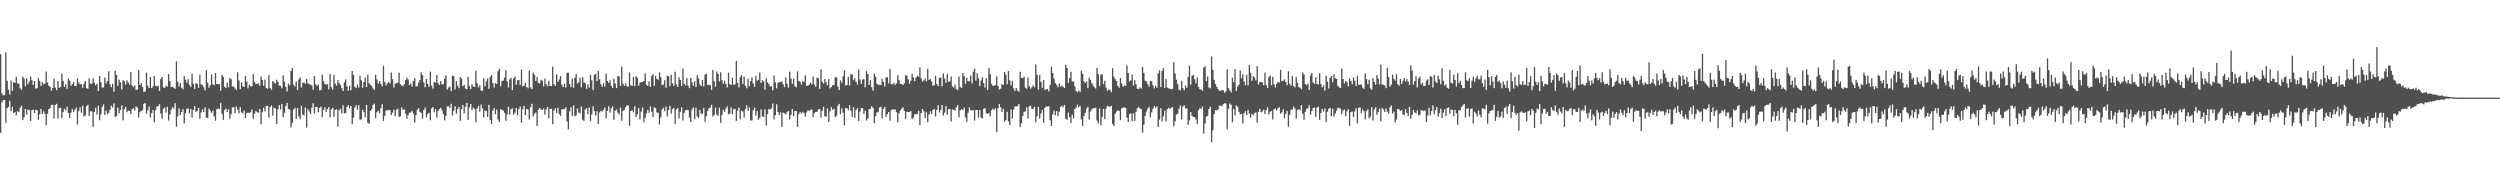 <svg xmlns="http://www.w3.org/2000/svg" width="1920" height="150"><path fill="#4f4f4f" d="M0 41.602h1v60.435H0zM1 71.768h1v6.757H1zM2 73.254h1v3.639H2zM3 72.993h1v3.772H3zM4 40.192h1v54.177H4zM5 62.057h1v20.922H5zM6 68.804h1v13.33H6zM7 72.668h1v4.763H7zM8 61.97h1v23.445H8zM9 69.681h1v12.344H9zM10 63.094h1v23.692H10zM11 63.716h1v22.341H11zM12 59.04h1v29.508H12zM13 64.027h1v21.401H13zM14 64.27h1v21.875H14zM15 67.795h1v14.969H15zM16 68.889h1v12.415H16zM17 58.839h1v33.41H17zM18 60.406h1v29.593H18zM19 66.202h1v17.514H19zM20 60.148h1v27.864H20zM21 64.723h1v19.528H21zM22 62.73h1v21.801H22zM23 58.797h1v34.065H23zM24 61.615h1v23.104H24zM25 65.247h1v18.933H25zM26 62.206h1v24.621H26zM27 68.099h1v16.159H27zM28 67.673h1v17.043H28zM29 59.995h1v31.989H29zM30 62.173h1v25.521H30zM31 66.007h1v17.729H31zM32 63.098h1v24.491H32zM33 64.774h1v20.755H33zM34 64.265h1v23.101H34zM35 54.975h1v41.16H35zM36 63.366h1v23.978H36zM37 65.824h1v18.013H37zM38 66.671h1v16.537H38zM39 69.713h1v11.019H39zM40 67.545h1v12.861H40zM41 60.461h1v30.643H41zM42 67.284h1v13.33H42zM43 69.253h1v10.469H43zM44 62.219h1v28.862H44zM45 67.484h1v15.541H45zM46 66.689h1v16.095H46zM47 56.614h1v34.157H47zM48 62.116h1v24.028H48zM49 66.657h1v16.862H49zM50 64.735h1v20.014H50zM51 68.275h1v13.717H51zM52 60.333h1v26.452H52zM53 61.796h1v28.794H53zM54 65.891h1v20.673H54zM55 64.552h1v19.235H55zM56 63.082h1v23.044H56zM57 66.048h1v18.279H57zM58 65.943h1v16.734H58zM59 60.189h1v35.402H59zM60 63.371h1v22.083H60zM61 64.874h1v17.576H61zM62 64.51h1v22.049H62zM63 67.435h1v13.777H63zM64 64.417h1v25.01H64zM65 62.169h1v26.532H65zM66 67.731h1v13.788H66zM67 68.102h1v12.383H67zM68 60.093h1v28.901H68zM69 64.22h1v21.259H69zM70 64.346h1v21.163H70zM71 60.107h1v37.29H71zM72 63.661h1v22.293H72zM73 65.511h1v17.308H73zM74 64.318h1v23.708H74zM75 69.96h1v11.234H75zM76 58.411h1v33.964H76zM77 63.139h1v24.756H77zM78 67.165h1v14.88H78zM79 67.188h1v13.094H79zM80 59.532h1v28.702H80zM81 64.039h1v20.826H81zM82 62.283h1v25.475H82zM83 54.716h1v31.968H83zM84 64.81h1v19.448H84zM85 66.9h1v14.266H85zM86 64.428h1v18.098H86zM87 70.393h1v9.041H87zM88 54.343h1v35.404H88zM89 57.564h1v31.627H89zM90 65.902h1v16.686H90zM91 61.134h1v25.917H91zM92 63.251h1v21.195H92zM93 68.621h1v12.309H93zM94 61.61h1v30.808H94zM95 62.414h1v21.327H95zM96 65.057h1v17.1H96zM97 61.622h1v24.53H97zM98 63.238h1v21.744H98zM99 64.952h1v20.272H99zM100 55.387h1v32.238H100zM101 65.618h1v18.183H101zM102 67.023h1v16.12H102zM103 65.705h1v19.153H103zM104 69.159h1v12.728H104zM105 68.77h1v13.793H105zM106 53.844h1v36.443H106zM107 65.318h1v20.632H107zM108 63.892h1v21.309H108zM109 66.806h1v17.78H109zM110 70.649h1v9.146H110zM111 70.296h1v8.721H111zM112 55.813h1v31.529H112zM113 65.721h1v19.032H113zM114 67.637h1v14.026H114zM115 59.191h1v30.95H115zM116 67.635h1v19.172H116zM117 66.362h1v18.093H117zM118 58.312h1v35.688H118zM119 65.712h1v18.915H119zM120 66.481h1v15.354H120zM121 65.865h1v15.644H121zM122 69.871h1v10.204H122zM123 60.562h1v26.69H123zM124 59.088h1v32.03H124zM125 67.149h1v16.354H125zM126 67.472h1v15.161H126zM127 65.852h1v20.641H127zM128 66.529h1v15.443H128zM129 56.836h1v35.779H129zM130 62.295h1v25.601H130zM131 66.943h1v17.297H131zM132 66.557h1v15.825H132zM133 67.367h1v16.059H133zM134 68.154h1v11.092H134zM135 47.193h1v50.178H135zM136 62.638h1v26.674H136zM137 66.339h1v16.892H137zM138 63.684h1v24.644H138zM139 67.344h1v18.695H139zM140 68.543h1v15.244H140zM141 58.418h1v36.324H141zM142 61.224h1v25.761H142zM143 63.414h1v20.078H143zM144 60.855h1v22.495H144zM145 65.151h1v21.982H145zM146 66.714h1v17.015H146zM147 56.552h1v33.934H147zM148 64.355h1v20.085H148zM149 68.262h1v13.246H149zM150 63.799h1v22.298H150zM151 64.348h1v20.721H151zM152 67.472h1v15.365H152zM153 57.355h1v33.854H153zM154 64.774h1v21.63H154zM155 65.321h1v18.698H155zM156 67.099h1v18.901H156zM157 69.468h1v12.966H157zM158 53.801h1v36.562H158zM159 63.425h1v27.134H159zM160 67.31h1v16.155H160zM161 65.373h1v19.59H161zM162 57.154h1v29.471H162zM163 64.648h1v20.33H163zM164 65.529h1v23.829H164zM165 56.019h1v36.663H165zM166 64.572h1v19.322H166zM167 64.602h1v18.718H167zM168 64.641h1v19.107H168zM169 69.628h1v9.593H169zM170 57.484h1v30.007H170zM171 59.029h1v32.957H171zM172 66.724h1v17.75H172zM173 67.683h1v15.61H173zM174 63.483h1v22.593H174zM175 67.069h1v16.878H175zM176 59.933h1v31.257H176zM177 60.889h1v26.802H177zM178 66.529h1v16.015H178zM179 66.289h1v16.006H179zM180 67.923h1v19.055H180zM181 69.154h1v12.687H181zM182 55.545h1v28.581H182zM183 61.775h1v25.177H183zM184 68.445h1v13.818H184zM185 63.24h1v23.104H185zM186 66.17h1v21.005H186zM187 66.813h1v18.066H187zM188 58.379h1v32.241H188zM189 62.7h1v24.228H189zM190 67.836h1v18.608H190zM191 65.092h1v21.737H191zM192 66.323h1v19.828H192zM193 66.197h1v17.878H193zM194 56.923h1v34.195H194zM195 62.979h1v24.392H195zM196 64.568h1v20.581H196zM197 64.451h1v21.682H197zM198 64.007h1v22.575H198zM199 65.774h1v17.915H199zM200 58.66h1v36.796H200zM201 61.459h1v24.779H201zM202 65.929h1v16.86H202zM203 61.107h1v24.502H203zM204 67.554h1v13.758H204zM205 68.202h1v13.085H205zM206 57.706h1v32.559H206zM207 67.481h1v14.784H207zM208 68.871h1v12.163H208zM209 62.121h1v26.706H209zM210 63.295h1v19.604H210zM211 64.178h1v19.142H211zM212 61.224h1v33.996H212zM213 63.048h1v21.064H213zM214 65.749h1v14.978H214zM215 65.936h1v18.121H215zM216 67.815h1v12.044H216zM217 57.893h1v32.168H217zM218 62.675h1v23.976H218zM219 66.657h1v14.804H219zM220 70.235h1v8.791H220zM221 64.332h1v19.306H221zM222 65.641h1v18.489H222zM223 54.549h1v43.355H223zM224 52.318h1v41.968H224zM225 65.11h1v19.02H225zM226 66.456h1v16.34H226zM227 62.537h1v28.968H227zM228 69.061h1v13.953H228zM229 61.05h1v28.222H229zM230 59.331h1v32.204H230zM231 67.191h1v14.056H231zM232 63.659h1v24.363H232zM233 63.393h1v25.315H233zM234 64.339h1v18.224H234zM235 60.564h1v37.386H235zM236 63.913h1v19.911H236zM237 64.783h1v20.826H237zM238 64.989h1v22.543H238zM239 65.515h1v17.13H239zM240 68.845h1v10.474H240zM241 58.358h1v28.766H241zM242 64.664h1v17.555H242zM243 65.998h1v16.141H243zM244 64.783h1v21.563H244zM245 69.308h1v13.589H245zM246 69.047h1v12.813H246zM247 57.301h1v32.646H247zM248 62.13h1v22.291H248zM249 64.318h1v18.041H249zM250 65.071h1v20.998H250zM251 64.579h1v19.238H251zM252 68.614h1v13.685H252zM253 56.772h1v33.3H253zM254 66.939h1v17.1H254zM255 68.818h1v14.035H255zM256 57.539h1v32.158H256zM257 64.199h1v20.13H257zM258 65.863h1v17.954H258zM259 61.416h1v35.697H259zM260 63.97h1v20.813H260zM261 65.167h1v18.446H261zM262 67.802h1v19.419H262zM263 69.873h1v11.053H263zM264 63.174h1v23.916H264zM265 60.995h1v25.857H265zM266 66.364h1v15.83H266zM267 69.706h1v10.966H267zM268 66.044h1v17.226H268zM269 69.253h1v12.149H269zM270 54.529h1v40.842H270zM271 57.719h1v32.657H271zM272 66.637h1v15.933H272zM273 67.664h1v13.204H273zM274 64.874h1v19.364H274zM275 67.186h1v13.603H275zM276 58.253h1v33.726H276zM277 61.693h1v29.993H277zM278 67.319h1v16.983H278zM279 62.997h1v23.17H279zM280 59.793h1v30.256H280zM281 66.888h1v13.777H281zM282 57.278h1v37.05H282zM283 64.014h1v31.094H283zM284 65.119h1v20.046H284zM285 66.126h1v17.842H285zM286 67.879h1v12.687H286zM287 69.026h1v10.568H287zM288 57.362h1v33.413H288zM289 61.04h1v25.193H289zM290 64.27h1v20.73H290zM291 62.373h1v24.459H291zM292 64.419h1v18.711H292zM293 66.282h1v13.859H293zM294 50.478h1v42.403H294zM295 62.906h1v26.102H295zM296 65.595h1v19.357H296zM297 64.055h1v20.65H297zM298 62.947h1v21.495H298zM299 64.105h1v20.517H299zM300 55.671h1v32.701H300zM301 60.821h1v25.647H301zM302 67.241h1v16.999H302zM303 64.325h1v25.061H303zM304 63.741h1v20.597H304zM305 63.663h1v19.817H305zM306 55.815h1v34.008H306zM307 64.645h1v24.539H307zM308 65.71h1v16.844H308zM309 66.264h1v18.162H309zM310 64.648h1v19.325H310zM311 61.599h1v25.704H311zM312 59.74h1v31.378H312zM313 60.958h1v27.496H313zM314 65.355h1v21.227H314zM315 64.178h1v22.085H315zM316 66.428h1v18.643H316zM317 62.139h1v24.978H317zM318 59.981h1v34.145H318zM319 66.298h1v22.179H319zM320 66.206h1v18.123H320zM321 63.359h1v19.627H321zM322 61.523h1v24.392H322zM323 55.449h1v31.213H323zM324 57.717h1v33.381H324zM325 63.279h1v21.261H325zM326 66.998h1v15.523H326zM327 60.667h1v29.499H327zM328 64.414h1v23.195H328zM329 66.705h1v19.881H329zM330 55.007h1v37.395H330zM331 65.788h1v17.494H331zM332 67.987h1v14.266H332zM333 62.817h1v23.445H333zM334 63.54h1v20.284H334zM335 57.648h1v32.55H335zM336 63.908h1v21.305H336zM337 65.266h1v18.524H337zM338 62.322h1v20.46H338zM339 64.73h1v19.931H339zM340 64.652h1v23.049H340zM341 60.301h1v32.131H341zM342 58.031h1v30.886H342zM343 68.777h1v13.058H343zM344 67.179h1v14.507H344zM345 66.44h1v16.5H345zM346 70.015h1v9.696H346zM347 58.092h1v30.684H347zM348 58.502h1v26.45H348zM349 68.724h1v12.893H349zM350 62.238h1v25.104H350zM351 65.788h1v18.038H351zM352 67.738h1v14.314H352zM353 59.09h1v33.715H353zM354 60.409h1v23.484H354zM355 66.202h1v14.452H355zM356 65.053h1v21.987H356zM357 68.005h1v13.909H357zM358 68.566h1v10.458H358zM359 59.088h1v33.001H359zM360 65.952h1v16.654H360zM361 68.436h1v11.369H361zM362 64.698h1v19.78H362zM363 66.403h1v16.287H363zM364 66.735h1v16.915H364zM365 54.234h1v39.755H365zM366 63.872h1v19.4H366zM367 67.058h1v14.317H367zM368 65.353h1v20.394H368zM369 69.479h1v10.829H369zM370 69.809h1v13.346H370zM371 60.04h1v30.096H371zM372 66.209h1v18.638H372zM373 62.368h1v22.909H373zM374 60.356h1v29.442H374zM375 68.214h1v12.316H375zM376 59.093h1v33.033H376zM377 57.674h1v37.56H377zM378 63.817h1v21.19H378zM379 67.207h1v15.786H379zM380 63.876h1v23.829H380zM381 64.439h1v19.666H381zM382 54.662h1v37.153H382zM383 52.86h1v40.982H383zM384 66.376h1v17.734H384zM385 62.059h1v22.172H385zM386 61.963h1v23.008H386zM387 59.612h1v26.983H387zM388 54.037h1v38.698H388zM389 62.457h1v25.45H389zM390 67.115h1v14.894H390zM391 61.098h1v26.853H391zM392 59.791h1v24.102H392zM393 69.164h1v14.028H393zM394 60.091h1v27.974H394zM395 58.846h1v27.709H395zM396 65.101h1v17.773H396zM397 61.72h1v26.917H397zM398 61.402h1v22.451H398zM399 65.16h1v16.647H399zM400 53.423h1v40.881H400zM401 66.344h1v17.535H401zM402 65.822h1v15.553H402zM403 63.556h1v24.754H403zM404 66.936h1v16.748H404zM405 67.779h1v16.386H405zM406 54.069h1v37.732H406zM407 67.088h1v15.237H407zM408 68.438h1v11.291H408zM409 55.724h1v33.683H409zM410 57.484h1v29.812H410zM411 62.222h1v24.166H411zM412 59.246h1v37.498H412zM413 63.597h1v20.613H413zM414 63.979h1v18.952H414zM415 61.363h1v22.719H415zM416 62.009h1v22.456H416zM417 66.408h1v16.967H417zM418 60.363h1v27.679H418zM419 64.659h1v19.528H419zM420 66.213h1v16.027H420zM421 62.034h1v28.965H421zM422 65.987h1v17.679H422zM423 66.108h1v17.393H423zM424 51.164h1v44.2H424zM425 64.668h1v20.165H425zM426 66.005h1v17.205H426zM427 57.042h1v29.787H427zM428 62.814h1v19.952H428zM429 60.958h1v26.628H429zM430 58.475h1v30.471H430zM431 65.144h1v18.753H431zM432 66.87h1v16.878H432zM433 64.094h1v19.78H433zM434 67.236h1v15.264H434zM435 55.868h1v37.352H435zM436 55.87h1v43.459H436zM437 64.533h1v20.996H437zM438 66.957h1v15.39H438zM439 60.37h1v28.75H439zM440 67.392h1v13.564H440zM441 59.77h1v29.577H441zM442 56.724h1v31.781H442zM443 64.206h1v19.128H443zM444 63.24h1v23.243H444zM445 59.608h1v27.324H445zM446 67.028h1v14.852H446zM447 59.244h1v32.694H447zM448 63.4h1v29.428H448zM449 63.796h1v20.314H449zM450 68.179h1v14.891H450zM451 64.661h1v23.074H451zM452 67.294h1v15.28H452zM453 57.429h1v35.74H453zM454 61.718h1v26.18H454zM455 69.035h1v12.694H455zM456 57.502h1v27.885H456zM457 56.696h1v31.987H457zM458 62.329h1v23.083H458zM459 54.403h1v40.84H459zM460 60.94h1v25.443H460zM461 64.767h1v20.314H461zM462 66.753h1v18.956H462zM463 63.826h1v20.584H463zM464 66.463h1v16.182H464zM465 56.541h1v34.278H465zM466 62.164h1v22.934H466zM467 63.567h1v18.093H467zM468 61.654h1v24.811H468zM469 65.984h1v17.111H469zM470 67.644h1v14.06H470zM471 60.292h1v31.696H471zM472 64.101h1v20.913H472zM473 67.706h1v16.404H473zM474 58.45h1v28.109H474zM475 58.573h1v29.38H475zM476 65.934h1v16.738H476zM477 51.194h1v41.529H477zM478 64.311h1v20.801H478zM479 66.044h1v18.26H479zM480 64.124h1v18.098H480zM481 66.392h1v14.614H481zM482 66.463h1v14.509H482zM483 55.605h1v40.943H483zM484 65.495h1v19.698H484zM485 66.101h1v18.693H485zM486 59.049h1v27.262H486zM487 66.197h1v15.379H487zM488 58.665h1v31.213H488zM489 59.727h1v28.141H489zM490 65.801h1v17.18H490zM491 63.483h1v28.153H491zM492 62.917h1v22.763H492zM493 63.057h1v19.508H493zM494 62.224h1v31.669H494zM495 56.376h1v34.221H495zM496 65.041h1v22.085H496zM497 65.948h1v18.412H497zM498 62.487h1v24.134H498zM499 66.751h1v15.038H499zM500 58.594h1v27.203H500zM501 56.873h1v32.975H501zM502 65.861h1v16.468H502zM503 58.163h1v24.935H503zM504 60.619h1v25.743H504zM505 61.214h1v25.441H505zM506 55.616h1v39.982H506zM507 59.287h1v30.863H507zM508 65.305h1v18.725H508zM509 64.877h1v17.958H509zM510 61.581h1v23.85H510zM511 67.392h1v14.459H511zM512 58.147h1v31.192H512zM513 58.591h1v25.988H513zM514 66.186h1v15.141H514zM515 57.433h1v29.851H515zM516 64.069h1v19.755H516zM517 65.918h1v16.974H517zM518 55.117h1v40.078H518zM519 64.712h1v19.425H519zM520 66.779h1v16.189H520zM521 59.496h1v31.41H521zM522 61.423h1v24.493H522zM523 66.103h1v16.297H523zM524 52.75h1v39.762H524zM525 64.398h1v22.287H525zM526 65.625h1v19.087H526zM527 60.027h1v24.264H527zM528 65.76h1v18.812H528zM529 67.717h1v22.614H529zM530 59.848h1v33.747H530zM531 63.169h1v20.913H531zM532 66.01h1v16.473H532zM533 62.343h1v29.307H533zM534 66.866h1v15.85H534zM535 57.77h1v31.781H535zM536 60.171h1v30.485H536zM537 64.799h1v19.609H537zM538 66.028h1v21.154H538zM539 61.432h1v25.999H539zM540 66.396h1v16.491H540zM541 57.193h1v36.354H541zM542 56.671h1v32.586H542zM543 65.43h1v19.847H543zM544 65.007h1v18.189H544zM545 65.41h1v17.194H545zM546 69.019h1v11.504H546zM547 53.721h1v35.898H547zM548 62.343h1v25.974H548zM549 66.513h1v16.175H549zM550 54.925h1v33.035H550zM551 56.808h1v32.2H551zM552 62.446h1v20.291H552zM553 55.513h1v38.812H553zM554 61.581h1v26.709H554zM555 64.304h1v20.023H555zM556 61.977h1v23.941H556zM557 64.588h1v18.823H557zM558 67.122h1v14.596H558zM559 55.836h1v31.977H559zM560 64.538h1v22.68H560zM561 65.263h1v17.269H561zM562 59.637h1v28.135H562zM563 65.089h1v18.888H563zM564 64.886h1v18.659H564zM565 46.854h1v46.017H565zM566 63.57h1v21.442H566zM567 67.053h1v15.477H567zM568 59.308h1v32.36H568zM569 57.683h1v27.315H569zM570 64.465h1v21.176H570zM571 58.855h1v31.52H571zM572 65.838h1v17.89H572zM573 67.804h1v13.051H573zM574 60.439h1v24.717H574zM575 66.151h1v16.251H575zM576 62.224h1v30.444H576zM577 59.496h1v32.932H577zM578 64.046h1v20.625H578zM579 66.685h1v15.981H579zM580 58.353h1v30.481H580zM581 61.979h1v23.381H581zM582 61.338h1v30.664H582zM583 55.76h1v34.72H583zM584 63.739h1v20.336H584zM585 61.654h1v27.766H585zM586 62.563h1v27.118H586zM587 68.756h1v15.278H587zM588 60.033h1v36.381H588zM589 63.295h1v24.234H589zM590 64.549h1v19.165H590zM591 66.408h1v17.681H591zM592 66.135h1v17.111H592zM593 69.429h1v10.096H593zM594 57.978h1v33.761H594zM595 63.256h1v25.232H595zM596 67.827h1v12.248H596zM597 63.746h1v22.248H597zM598 62.954h1v25.356H598zM599 63.144h1v23.252H599zM600 62.446h1v35.056H600zM601 64.801h1v21.646H601zM602 66.902h1v20.069H602zM603 59.477h1v28.455H603zM604 64.343h1v21.838H604zM605 67.255h1v18.018H605zM606 55.037h1v36.592H606zM607 60.317h1v27.867H607zM608 64.352h1v19.352H608zM609 60.471h1v28.791H609zM610 66.147h1v19.215H610zM611 67.06h1v18.199H611zM612 54.79h1v42.641H612zM613 62.153h1v25.502H613zM614 62.748h1v23.333H614zM615 65.023h1v22.229H615zM616 62.274h1v23.566H616zM617 63.066h1v23.772H617zM618 57.827h1v31.756H618zM619 65.881h1v20.462H619zM620 65.691h1v18.906H620zM621 65.032h1v20.206H621zM622 63.528h1v20.801H622zM623 64.831h1v19.3H623zM624 58.743h1v31.273H624zM625 64.991h1v21.891H625zM626 66.609h1v19.43H626zM627 59.649h1v26.168H627zM628 60.056h1v23.937H628zM629 68.291h1v15.406H629zM630 53.213h1v37.175H630zM631 62.862h1v22.298H631zM632 64.236h1v17.858H632zM633 60.72h1v28.551H633zM634 63.194h1v26.459H634zM635 65.456h1v17.881H635zM636 60.798h1v32.916H636zM637 67.877h1v17.615H637zM638 66.817h1v15.406H638zM639 65.373h1v18.995H639zM640 65.282h1v18.128H640zM641 59.347h1v30.758H641zM642 59.347h1v29.531H642zM643 66.525h1v14.683H643zM644 69.047h1v10.742H644zM645 61.729h1v26.029H645zM646 63.528h1v19.728H646zM647 58.642h1v27.945H647zM648 54.064h1v42.229H648zM649 65.705h1v17.324H649zM650 65.245h1v17.862H650zM651 59.013h1v25.791H651zM652 65.618h1v15.232H652zM653 56.884h1v28.183H653zM654 57.266h1v32.502H654zM655 61.597h1v20.682H655zM656 60.214h1v30.359H656zM657 62.913h1v21.687H657zM658 64.98h1v18.045H658zM659 53.412h1v39.659H659zM660 61.024h1v24.621H660zM661 64.478h1v18.46H661zM662 61.07h1v22.007H662zM663 60.759h1v26.715H663zM664 67.083h1v17.972H664zM665 54.362h1v38.146H665zM666 56.765h1v34.232H666zM667 65.284h1v18.579H667zM668 61.558h1v21.989H668zM669 66.991h1v14.642H669zM670 69.589h1v13.291H670zM671 56.582h1v37.942H671zM672 58.727h1v30.494H672zM673 64.281h1v22.161H673zM674 65.197h1v20.753H674zM675 65.11h1v17.496H675zM676 65.284h1v16.706H676zM677 60.516h1v30.412H677zM678 62.91h1v20.764H678zM679 66.479h1v15.715H679zM680 59.447h1v30.233H680zM681 59.356h1v28.302H681zM682 64.025h1v21.991H682zM683 52.901h1v39.712H683zM684 64.716h1v19.881H684zM685 64.762h1v19.268H685zM686 63.588h1v20.426H686zM687 65.224h1v18.94H687zM688 64.114h1v22.113H688zM689 57.729h1v36.265H689zM690 61.677h1v25.335H690zM691 64.316h1v20.501H691zM692 64.52h1v18.899H692zM693 65.355h1v17.045H693zM694 63.876h1v21.325H694zM695 57.822h1v33.481H695zM696 58.063h1v27.752H696zM697 60.917h1v25.122H697zM698 64.275h1v21.753H698zM699 61.942h1v23.369H699zM700 56.632h1v34.738H700zM701 59.454h1v30.984H701zM702 62.313h1v25.379H702zM703 59.583h1v28.162H703zM704 58.168h1v29.354H704zM705 58.944h1v26.127H705zM706 51.768h1v44.346H706zM707 60.093h1v26.752H707zM708 62.702h1v20.991H708zM709 61.691h1v23.715H709zM710 60.223h1v30.508H710zM711 62.473h1v23.758H711zM712 52.901h1v40.959H712zM713 61.372h1v26.667H713zM714 60.537h1v24.974H714zM715 62.537h1v24.967H715zM716 65.81h1v18.638H716zM717 65.405h1v18.098H717zM718 58.216h1v31.289H718zM719 64.497h1v19.863H719zM720 66.106h1v14.706H720zM721 59.857h1v26.507H721zM722 59.434h1v25.088H722zM723 66.357h1v14.381H723zM724 56.442h1v32.27H724zM725 60.301h1v26.173H725zM726 63.625h1v17.851H726zM727 56.609h1v31.41H727zM728 62.739h1v21.211H728zM729 62.54h1v21.083H729zM730 58.658h1v34.628H730zM731 66.371h1v17.629H731zM732 67.213h1v17.16H732zM733 64.954h1v19.943H733zM734 68.417h1v14.047H734zM735 69.257h1v11.513H735zM736 58.653h1v31.447H736zM737 66.792h1v17.942H737zM738 67.596h1v16.269H738zM739 56.076h1v28.478H739zM740 58.488h1v24.221H740zM741 64.316h1v25.855H741zM742 59.681h1v33.825H742zM743 62.292h1v24.292H743zM744 62.439h1v20.05H744zM745 57.832h1v26.736H745zM746 64.126h1v20.636H746zM747 55.048h1v29.634H747zM748 52.801h1v39.831H748zM749 61.899h1v22.509H749zM750 56.284h1v28.242H750zM751 60.045h1v30.33H751zM752 66.11h1v18.309H752zM753 61.784h1v28.45H753zM754 59.372h1v31.675H754zM755 63.783h1v19.847H755zM756 67.257h1v15.855H756zM757 60.1h1v26.926H757zM758 69.168h1v18.354H758zM759 52.224h1v34.484H759zM760 56.909h1v32.442H760zM761 64.428h1v20.357H761zM762 65.936h1v17.569H762zM763 65.794h1v18.48H763zM764 65.332h1v17.725H764zM765 58.605h1v42.756H765zM766 66.062h1v17.208H766zM767 68.719h1v11.126H767zM768 68.154h1v14.06H768zM769 64.554h1v21.362H769zM770 65.339h1v18.201H770zM771 55.286h1v38.281H771zM772 57.328h1v34.935H772zM773 64.79h1v21.073H773zM774 54.478h1v38.631H774zM775 61.814h1v34.283H775zM776 65.469h1v18.618H776zM777 62.048h1v29.041H777zM778 67.928h1v16.178H778zM779 69.818h1v11.92H779zM780 67.603h1v14.276H780zM781 69.473h1v11.989H781zM782 70.484h1v9.371H782zM783 55.138h1v42.495H783zM784 59.873h1v34.816H784zM785 60.015h1v29.011H785zM786 58.834h1v27.011H786zM787 67.289h1v18.194H787zM788 68.127h1v14.324H788zM789 59.464h1v31.547H789zM790 66.241h1v15.354H790zM791 68.113h1v13.04H791zM792 67.037h1v16.452H792zM793 65.531h1v18.281H793zM794 67.005h1v14.976H794zM795 49.514h1v44.324H795zM796 57.449h1v31.81H796zM797 68.816h1v13.191H797zM798 57.671h1v33.374H798zM799 62.931h1v24.273H799zM800 67.367h1v17.082H800zM801 61.53h1v32.802H801zM802 69.001h1v13.818H802zM803 68.674h1v13.033H803zM804 68.307h1v13.571H804zM805 70.203h1v11.286H805zM806 65.215h1v27.164H806zM807 51.215h1v45.566H807zM808 56.083h1v31.826H808zM809 60.345h1v24.575H809zM810 63.908h1v24.644H810zM811 65.172h1v20.197H811zM812 67.035h1v22.234H812zM813 64.121h1v21.707H813zM814 66.499h1v15.793H814zM815 65.726h1v15.502H815zM816 66.547h1v15.878H816zM817 67.509h1v13.088H817zM818 49.66h1v41.467H818zM819 52.235h1v39.744H819zM820 63.588h1v22.9H820zM821 60.001h1v29.954H821zM822 55.016h1v39.384H822zM823 62.585h1v25.466H823zM824 62.679h1v28.228H824zM825 66.236h1v17.503H825zM826 69.965h1v12.568H826zM827 70.821h1v9.574H827zM828 69.493h1v12.9H828zM829 70.663h1v10.714H829zM830 54.25h1v37.494H830zM831 56.751h1v39.879H831zM832 62.418h1v26.72H832zM833 63.73h1v22.934H833zM834 62.464h1v20.931H834zM835 67.687h1v14.379H835zM836 59.486h1v32.312H836zM837 61.32h1v24.429H837zM838 63.858h1v20.195H838zM839 65.63h1v17.455H839zM840 67.026h1v16.088H840zM841 67.962h1v14.788H841zM842 52.139h1v40.364H842zM843 56.989h1v37.844H843zM844 66.22h1v17.013H844zM845 57.246h1v38.883H845zM846 57.014h1v32.948H846zM847 64.698h1v18.988H847zM848 62.025h1v29.464H848zM849 67.289h1v16.13H849zM850 69.701h1v11.49H850zM851 68.763h1v13.09H851zM852 69.177h1v12.822H852zM853 70.791h1v10.444H853zM854 52.384h1v42.836H854zM855 58.935h1v37.819H855zM856 60.748h1v26.651H856zM857 62.208h1v23.495H857zM858 65.929h1v18.746H858zM859 67.339h1v17.919H859zM860 59.905h1v32.415H860zM861 64.027h1v19.288H861zM862 66.57h1v16.139H862zM863 65.565h1v16.903H863zM864 66.016h1v16.926H864zM865 50.185h1v40.204H865zM866 56.06h1v37.528H866zM867 62.416h1v25.26H867zM868 61.636h1v25.479H868zM869 57.264h1v35.754H869zM870 65.652h1v21.435H870zM871 61.537h1v31.241H871zM872 64.739h1v21.053H872zM873 68.198h1v14.827H873zM874 68.307h1v13.749H874zM875 67.186h1v16.139H875zM876 68.051h1v15.74H876zM877 51.517h1v50.478H877zM878 55.984h1v39.693H878zM879 61.995h1v27.045H879zM880 62.469h1v23.197H880zM881 64.703h1v18.819H881zM882 66.621h1v15.358H882zM883 62.114h1v28.096H883zM884 62.512h1v23.861H884zM885 65.462h1v18.073H885zM886 67.891h1v13.573H886zM887 65.771h1v16.979H887zM888 67.408h1v14.179H888zM889 56.307h1v41.245H889zM890 53.927h1v37.995H890zM891 66.85h1v16.278H891zM892 54.49h1v38.78H892zM893 52.311h1v37.159H893zM894 67.493h1v17.624H894zM895 60.569h1v32.646H895zM896 67.211h1v16.603H896zM897 67.815h1v14.958H897zM898 68.09h1v15.674H898zM899 68.438h1v14.237H899zM900 68.2h1v14.095H900zM901 47.781h1v49.187H901zM902 56.527h1v36.585H902zM903 61.212h1v26.677H903zM904 64.664h1v22.685H904zM905 68.822h1v14.644H905zM906 69.406h1v11.655H906zM907 62.128h1v29.622H907zM908 67.715h1v14.159H908zM909 69.399h1v11.485H909zM910 65.682h1v17.668H910zM911 67.479h1v15.738H911zM912 58.997h1v36.958H912zM913 50.436h1v42.076H913zM914 64.996h1v21.147H914zM915 58.152h1v30.865H915zM916 57.429h1v32.497H916zM917 60.821h1v29.048H917zM918 63.872h1v27.908H918zM919 59.477h1v35.766H919zM920 66.811h1v17.851H920zM921 68.486h1v14.582H921zM922 68.761h1v14.83H922zM923 69.559h1v12.287H923zM924 51.855h1v50.76H924zM925 50.899h1v44.035H925zM926 62.27h1v27.35H926zM927 58.745h1v30.224H927zM928 67.213h1v16.487H928zM929 67.774h1v14.218H929zM930 43.476h1v65.779H930zM931 53.613h1v46.51H931zM932 61.363h1v26.267H932zM933 64.481h1v20.098H933zM934 66.607h1v18.077H934zM935 68.392h1v15.722H935zM936 69.704h1v11.52H936zM937 69.637h1v11.543H937zM938 69.379h1v12.232H938zM939 69.349h1v10.716H939zM940 71.187h1v8.144H940zM941 70.081h1v9.389H941zM942 53.254h1v46.054H942zM943 67.639h1v15.953H943zM944 69.328h1v10.172H944zM945 70.903h1v9.579H945zM946 59.651h1v34.276H946zM947 63.144h1v20.62H947zM948 53.194h1v35.489H948zM949 69.775h1v11.167H949zM950 66.536h1v15.493H950zM951 64.973h1v20.863H951zM952 54.096h1v33.754H952zM953 60.001h1v27.443H953zM954 57.003h1v37.83H954zM955 62.544h1v24.504H955zM956 65.366h1v20.057H956zM957 57.5h1v30.817H957zM958 65.554h1v18.833H958zM959 49.992h1v37.285H959zM960 55.884h1v34.516H960zM961 62.091h1v25.324H961zM962 58.443h1v30.114H962zM963 59.569h1v27.411H963zM964 61.736h1v24.594H964zM965 50.869h1v43.415H965zM966 64.785h1v21.19H966zM967 63.084h1v20.453H967zM968 62.901h1v23.296H968zM969 63.313h1v22.202H969zM970 65.458h1v18.659H970zM971 55.843h1v31.728H971zM972 65.396h1v19.199H972zM973 67.564h1v14.836H973zM974 59.251h1v28.64H974zM975 58.017h1v27.853H975zM976 65.453h1v19.73H976zM977 59.047h1v32.818H977zM978 64.7h1v19.199H978zM979 67.193h1v16.139H979zM980 64.35h1v20.506H980zM981 62.858h1v20.252H981zM982 63.373h1v18.979H982zM983 53.595h1v33.751H983zM984 62.405h1v23.882H984zM985 61.986h1v21.978H985zM986 60.94h1v29.89H986zM987 62.938h1v24.475H987zM988 65.449h1v19.629H988zM989 54.785h1v42.614H989zM990 64.227h1v23.884H990zM991 65.792h1v18.512H991zM992 58.5h1v25.589H992zM993 66.007h1v15.846H993zM994 67.094h1v16.146H994zM995 59.253h1v31.815H995zM996 63.371h1v21.138H996zM997 66.843h1v16.99H997zM998 67.488h1v17.354H998zM999 68.539h1v12.241H999zM1000 55.721h1v31.705H1000zM1001 57.301h1v34.676H1001zM1002 64.508h1v21.46H1002zM1003 65.462h1v18.139H1003zM1004 64.156h1v18.963H1004zM1005 69.074h1v11.813H1005zM1006 57.962h1v30.13H1006zM1007 56.021h1v29.27H1007zM1008 63.375h1v19.554H1008zM1009 64.465h1v18.045H1009zM1010 59.264h1v30.655H1010zM1011 64.508h1v18.169H1011zM1012 64.941h1v16.944H1012zM1013 56.156h1v35.924H1013zM1014 64.455h1v22.275H1014zM1015 67.083h1v16.615H1015zM1016 65.609h1v20.046H1016zM1017 69.566h1v13.763H1017zM1018 58.079h1v35.784H1018zM1019 62.791h1v23.026H1019zM1020 67.96h1v15.539H1020zM1021 59.727h1v23.236H1021zM1022 58.395h1v30.845H1022zM1023 63.194h1v20.281H1023zM1024 57.12h1v32.488H1024zM1025 60.132h1v26.988H1025zM1026 60.56h1v24.269H1026zM1027 65.927h1v16.78H1027zM1028 67.049h1v16.168H1028zM1029 67.644h1v15.786H1029zM1030 52.641h1v35.12H1030zM1031 60.665h1v24.241H1031zM1032 64.117h1v19.982H1032zM1033 62.098h1v27.242H1033zM1034 63.004h1v22.47H1034zM1035 66.236h1v17.549H1035zM1036 60.226h1v36.475H1036zM1037 62.116h1v24.042H1037zM1038 64.696h1v21.028H1038zM1039 59.594h1v30.327H1039zM1040 61.97h1v23.584H1040zM1041 66.11h1v17.054H1041zM1042 58.321h1v36.466H1042zM1043 65.053h1v17.798H1043zM1044 65.037h1v17.514H1044zM1045 64.84h1v22.053H1045zM1046 67.234h1v16.821H1046zM1047 68.218h1v17.185H1047zM1048 56.348h1v35.386H1048zM1049 60.752h1v24.601H1049zM1050 64.668h1v19.249H1050zM1051 61.212h1v29.725H1051zM1052 67.818h1v21.694H1052zM1053 68.884h1v13.504H1053zM1054 59.935h1v32.598H1054zM1055 62.979h1v21.204H1055zM1056 65.016h1v17.418H1056zM1057 57.63h1v30.611H1057zM1058 60.409h1v25.756H1058zM1059 64.838h1v18.645H1059zM1060 49.663h1v43.454H1060zM1061 64.888h1v17.951H1061zM1062 65.142h1v18.977H1062zM1063 65.511h1v20.492H1063zM1064 67.728h1v15.564H1064zM1065 52.023h1v33.735H1065zM1066 59.134h1v28.16H1066zM1067 66.586h1v15.825H1067zM1068 65.044h1v15.997H1068zM1069 57.301h1v30.014H1069zM1070 60.45h1v25.198H1070zM1071 61.951h1v32.122H1071zM1072 57.028h1v34.715H1072zM1073 64.59h1v19.075H1073zM1074 65.895h1v18.084H1074zM1075 60.645h1v24.662H1075zM1076 64.467h1v19.989H1076zM1077 61.942h1v25.962H1077zM1078 59.866h1v28.634H1078zM1079 62.62h1v21.151H1079zM1080 60.761h1v26.008H1080zM1081 62.595h1v26.564H1081zM1082 65.291h1v16.741H1082zM1083 50.171h1v41.101H1083zM1084 54.179h1v34.028H1084zM1085 65.012h1v19.366H1085zM1086 62.434h1v23.907H1086zM1087 58.64h1v28.487H1087zM1088 67.149h1v17.686H1088zM1089 60.322h1v28.329H1089zM1090 58.807h1v29.364H1090zM1091 64.84h1v19.819H1091zM1092 63.455h1v21.314H1092zM1093 66.06h1v19.268H1093zM1094 65.893h1v18.913H1094zM1095 61.844h1v31.886H1095zM1096 60.889h1v27.876H1096zM1097 65.259h1v17.48H1097zM1098 58.445h1v30.046H1098zM1099 58.981h1v26.427H1099zM1100 67.204h1v13.74H1100zM1101 57.477h1v30.352H1101zM1102 62.567h1v22.044H1102zM1103 63.739h1v18.56H1103zM1104 58.216h1v31.49H1104zM1105 60.91h1v25.976H1105zM1106 64.767h1v18.718H1106zM1107 52.423h1v38.318H1107zM1108 62.08h1v24.433H1108zM1109 65.685h1v18.173H1109zM1110 64.714h1v24.495H1110zM1111 67.422h1v15.61H1111zM1112 68.09h1v14.333H1112zM1113 53.641h1v33.815H1113zM1114 63.551h1v20.563H1114zM1115 64.252h1v20.192H1115zM1116 57.23h1v31.945H1116zM1117 61.375h1v23.09H1117zM1118 66.476h1v20.565H1118zM1119 56.163h1v39.545H1119zM1120 63.824h1v21.037H1120zM1121 61.993h1v22.612H1121zM1122 65.295h1v16.919H1122zM1123 67.747h1v13.181H1123zM1124 67.575h1v12.266H1124zM1125 55.499h1v34.754H1125zM1126 61.638h1v21.826H1126zM1127 62.32h1v20.861H1127zM1128 60.022h1v29.403H1128zM1129 67.632h1v16.136H1129zM1130 61.903h1v21.309H1130zM1131 58.898h1v35.997H1131zM1132 62.924h1v22.948H1132zM1133 60.141h1v27.189H1133zM1134 58.23h1v31.195H1134zM1135 60.83h1v24.111H1135zM1136 60.956h1v27.148H1136zM1137 58.038h1v32.19H1137zM1138 63.904h1v19.272H1138zM1139 66.783h1v16.814H1139zM1140 61.093h1v22.863H1140zM1141 68.99h1v11.556H1141zM1142 53.664h1v41.378H1142zM1143 59.205h1v27.94H1143zM1144 65.552h1v19.748H1144zM1145 58.635h1v26.194H1145zM1146 62.656h1v21.856H1146zM1147 67.68h1v12.856H1147zM1148 59.127h1v33.729H1148zM1149 57.557h1v32.076H1149zM1150 62.842h1v22.463H1150zM1151 61.961h1v28.389H1151zM1152 63.881h1v25.562H1152zM1153 67.79h1v17.936H1153zM1154 62.613h1v27.926H1154zM1155 65.08h1v17.938H1155zM1156 67.541h1v14.367H1156zM1157 61.915h1v25.541H1157zM1158 67.786h1v13.811H1158zM1159 70.322h1v9.533H1159zM1160 55.531h1v35.241H1160zM1161 62.473h1v23.525H1161zM1162 67.982h1v13.161H1162zM1163 59.029h1v27.729H1163zM1164 65.376h1v22.795H1164zM1165 66.399h1v20.433H1165zM1166 57.355h1v42.982H1166zM1167 64.602h1v21.687H1167zM1168 65.339h1v20.151H1168zM1169 62.091h1v24.431H1169zM1170 65.174h1v21.634H1170zM1171 65.094h1v21.22H1171zM1172 51.997h1v41.254H1172zM1173 65.987h1v19.59H1173zM1174 63.135h1v21.872H1174zM1175 58.516h1v30.023H1175zM1176 69.283h1v14.356H1176zM1177 66.266h1v18.892H1177zM1178 51.519h1v46.738H1178zM1179 62.723h1v24.033H1179zM1180 65.222h1v18.105H1180zM1181 63.224h1v20.851H1181zM1182 69.937h1v9.86H1182zM1183 58.287h1v37.079H1183zM1184 62.473h1v24.731H1184zM1185 66.385h1v17.388H1185zM1186 64.407h1v19.091H1186zM1187 64.391h1v22.93H1187zM1188 65.167h1v20.687H1188zM1189 51.443h1v37.581H1189zM1190 55.943h1v33.04H1190zM1191 63.414h1v18.947H1191zM1192 61.311h1v23.291H1192zM1193 57.646h1v27.629H1193zM1194 69.804h1v11.229H1194zM1195 56.305h1v29.657H1195zM1196 57.767h1v30.4H1196zM1197 61.965h1v21.398H1197zM1198 59.541h1v26.136H1198zM1199 59.148h1v27.924H1199zM1200 64.027h1v18.192H1200zM1201 55.996h1v41.513H1201zM1202 63.913h1v20.611H1202zM1203 67.062h1v18.393H1203zM1204 62.027h1v23.131H1204zM1205 63.405h1v20.108H1205zM1206 67.415h1v15.468H1206zM1207 53.886h1v34.578H1207zM1208 69.548h1v14.502H1208zM1209 68.097h1v15.766H1209zM1210 58.99h1v27.114H1210zM1211 54.527h1v31.437H1211zM1212 65.456h1v17.349H1212zM1213 50.375h1v43.314H1213zM1214 64.845h1v20.149H1214zM1215 64.359h1v19.753H1215zM1216 65.405h1v19.723H1216zM1217 65.68h1v15.404H1217zM1218 63.766h1v23.337H1218zM1219 58.337h1v32.57H1219zM1220 62.02h1v24.546H1220zM1221 65.497h1v18.549H1221zM1222 61.816h1v30.613H1222zM1223 64.206h1v23.571H1223zM1224 60.104h1v29.304H1224zM1225 55.991h1v40.613H1225zM1226 59.96h1v24.378H1226zM1227 61.535h1v24.923H1227zM1228 59.983h1v31.659H1228zM1229 63.428h1v23.024H1229zM1230 55.524h1v30.236H1230zM1231 62.906h1v26.107H1231zM1232 64.643h1v21.978H1232zM1233 64.597h1v20.593H1233zM1234 64.105h1v23.529H1234zM1235 65.495h1v17.791H1235zM1236 53.229h1v43.014H1236zM1237 59.647h1v30.849H1237zM1238 66.783h1v18.97H1238zM1239 65.799h1v24.711H1239zM1240 62.931h1v24.626H1240zM1241 62.027h1v24.021H1241zM1242 57.442h1v34.376H1242zM1243 63.856h1v23.527H1243zM1244 64.758h1v19.311H1244zM1245 59.953h1v26.789H1245zM1246 62.453h1v25.896H1246zM1247 64.961h1v19.819H1247zM1248 59.743h1v30.341H1248zM1249 62.043h1v24.834H1249zM1250 61.853h1v20.728H1250zM1251 64.007h1v22.879H1251zM1252 65.341h1v18.313H1252zM1253 67.028h1v15.69H1253zM1254 58.408h1v35.095H1254zM1255 59.532h1v26.276H1255zM1256 61.819h1v22.808H1256zM1257 62.222h1v22.991H1257zM1258 64.849h1v20.238H1258zM1259 61.29h1v28.567H1259zM1260 58.273h1v42.33H1260zM1261 63.966h1v19.341H1261zM1262 65.421h1v18.212H1262zM1263 63.121h1v27.956H1263zM1264 64.46h1v22.083H1264zM1265 64.682h1v21.609H1265zM1266 47.878h1v41.813H1266zM1267 64.474h1v22.188H1267zM1268 63.446h1v20.899H1268zM1269 60.503h1v27.741H1269zM1270 64.153h1v21.884H1270zM1271 65.804h1v19.126H1271zM1272 56.516h1v32.708H1272zM1273 61.791h1v23.939H1273zM1274 65.291h1v19.416H1274zM1275 60.633h1v25.177H1275zM1276 64.08h1v21.176H1276zM1277 53.741h1v31.792H1277zM1278 56.522h1v32.09H1278zM1279 59.944h1v26.372H1279zM1280 62.682h1v21.33H1280zM1281 63.162h1v23.802H1281zM1282 66.815h1v17.075H1282zM1283 62.409h1v33.161H1283zM1284 59.843h1v35.258H1284zM1285 66.341h1v17.892H1285zM1286 67.335h1v15.248H1286zM1287 62.702h1v23.935H1287zM1288 68.637h1v12.618H1288zM1289 57.52h1v28.405H1289zM1290 58.624h1v29.08H1290zM1291 65.842h1v18.945H1291zM1292 57.992h1v31.55H1292zM1293 61.018h1v30.286H1293zM1294 64.618h1v23.317H1294zM1295 58.958h1v32.019H1295zM1296 62.888h1v29.034H1296zM1297 66.911h1v17.977H1297zM1298 66.559h1v15.857H1298zM1299 66.129h1v21.625H1299zM1300 68.733h1v12.481H1300zM1301 54.604h1v36.617H1301zM1302 61.24h1v26.363H1302zM1303 64.872h1v19.119H1303zM1304 53.288h1v31.639H1304zM1305 52.526h1v33.845H1305zM1306 62.105h1v23.447H1306zM1307 41.393h1v51.817H1307zM1308 62.322h1v21.062H1308zM1309 63.435h1v20.256H1309zM1310 64.794h1v19.453H1310zM1311 65.993h1v16.931H1311zM1312 67.353h1v12.85H1312zM1313 56.028h1v37.558H1313zM1314 61.244h1v24.834H1314zM1315 66.934h1v15.544H1315zM1316 61.194h1v27.837H1316zM1317 64.494h1v20.842H1317zM1318 66.795h1v17.466H1318zM1319 50.226h1v48.286H1319zM1320 54.295h1v33.106H1320zM1321 60.594h1v26.267H1321zM1322 61.805h1v22.824H1322zM1323 62.084h1v23.495H1323zM1324 65.849h1v18.235H1324zM1325 46.204h1v43.119H1325zM1326 59.866h1v26.594H1326zM1327 60.12h1v26.255H1327zM1328 63.094h1v28.02H1328zM1329 60.83h1v29.117H1329zM1330 58.333h1v39.277H1330zM1331 64.224h1v19.844H1331zM1332 65.847h1v19.194H1332zM1333 66.808h1v17.482H1333zM1334 66.614h1v14.964H1334zM1335 68.353h1v12.344H1335zM1336 56.042h1v37.626H1336zM1337 57.63h1v34.221H1337zM1338 63.895h1v23.321H1338zM1339 61.814h1v24.839H1339zM1340 56.57h1v37.922H1340zM1341 66.328h1v18.494H1341zM1342 62.789h1v28.977H1342zM1343 64.112h1v26.663H1343zM1344 69.214h1v13.447H1344zM1345 70.02h1v11.218H1345zM1346 68.356h1v13.735H1346zM1347 70.12h1v10.819H1347zM1348 50.507h1v46.047H1348zM1349 54.874h1v40.16H1349zM1350 59.745h1v28.35H1350zM1351 65.403h1v20.419H1351zM1352 63.778h1v21.913H1352zM1353 65.701h1v20.08H1353zM1354 60.136h1v33.159H1354zM1355 66.062h1v15.438H1355zM1356 69.214h1v11.394H1356zM1357 67.534h1v12.85H1357zM1358 68.591h1v11.678H1358zM1359 69.315h1v9.796H1359zM1360 53.137h1v40.412H1360zM1361 59.903h1v29.545H1361zM1362 66.126h1v19.574H1362zM1363 55.646h1v37.086H1363zM1364 60.39h1v28.762H1364zM1365 66.27h1v19.091H1365zM1366 60.603h1v32.11H1366zM1367 65.227h1v17.798H1367zM1368 68.298h1v13.564H1368zM1369 67.142h1v19.405H1369zM1370 68.415h1v15.708H1370zM1371 69.507h1v13.152H1371zM1372 51.888h1v49.178H1372zM1373 56.353h1v34.635H1373zM1374 57.939h1v34.825H1374zM1375 65.284h1v20.689H1375zM1376 62.02h1v24.379H1376zM1377 67.262h1v16.294H1377zM1378 59.461h1v34.285H1378zM1379 65.488h1v21.334H1379zM1380 67.234h1v15.468H1380zM1381 68.134h1v14.971H1381zM1382 69.134h1v14.34H1382zM1383 69.69h1v11.142H1383zM1384 53.991h1v40.387H1384zM1385 66.007h1v17.929H1385zM1386 66.19h1v16.617H1386zM1387 53.284h1v42.733H1387zM1388 57.424h1v34.795H1388zM1389 65.655h1v18.226H1389zM1390 61.574h1v30.046H1390zM1391 68.156h1v13.973H1391zM1392 69.619h1v11.913H1392zM1393 68.594h1v11.98H1393zM1394 69.985h1v9.947H1394zM1395 58.777h1v33.678H1395zM1396 51.794h1v45.557H1396zM1397 57.438h1v31.449H1397zM1398 60.171h1v29.229H1398zM1399 63.677h1v23.257H1399zM1400 62.018h1v24.99H1400zM1401 66.357h1v19.412H1401zM1402 62.531h1v29.785H1402zM1403 67.896h1v12.683H1403zM1404 68.532h1v11.275H1404zM1405 67.696h1v14.949H1405zM1406 68.873h1v13.321H1406zM1407 53.984h1v39.664H1407zM1408 45.772h1v46.983H1408zM1409 66.616h1v16.519H1409zM1410 62.299h1v27.766H1410zM1411 53.474h1v41.108H1411zM1412 64.213h1v20.611H1412zM1413 62.553h1v25.743H1413zM1414 67.397h1v18.036H1414zM1415 68.427h1v13.939H1415zM1416 67.065h1v17.528H1416zM1417 67.438h1v18.377H1417zM1418 67.733h1v15.365H1418zM1419 51.324h1v45.777H1419zM1420 50.558h1v43.854H1420zM1421 58.246h1v33.076H1421zM1422 63.348h1v23.346H1422zM1423 65.126h1v20.913H1423zM1424 67.57h1v18.499H1424zM1425 61.263h1v33.344H1425zM1426 63.496h1v21.952H1426zM1427 66.305h1v17.091H1427zM1428 68.156h1v14.379H1428zM1429 64.7h1v19.007H1429zM1430 65.382h1v18.103H1430zM1431 55.701h1v37.315H1431zM1432 58.04h1v31.311H1432zM1433 64.716h1v18.084H1433zM1434 57.957h1v31.476H1434zM1435 63.62h1v23.083H1435zM1436 66.547h1v15.891H1436zM1437 60.214h1v34.601H1437zM1438 66.211h1v15.23H1438zM1439 68.61h1v12.918H1439zM1440 66.252h1v20.636H1440zM1441 67.715h1v14.28H1441zM1442 57.664h1v36.562H1442zM1443 58.292h1v33.108H1443zM1444 62.086h1v29.071H1444zM1445 63.998h1v21.63H1445zM1446 61.567h1v26.223H1446zM1447 67.701h1v16.374H1447zM1448 54.243h1v43.083H1448zM1449 64.4h1v27.517H1449zM1450 68.106h1v14.962H1450zM1451 67.676h1v13.39H1451zM1452 60.253h1v26.21H1452zM1453 68.992h1v11.282H1453zM1454 57.246h1v33.147H1454zM1455 54.405h1v34.372H1455zM1456 63.226h1v20.705H1456zM1457 55.231h1v34.033H1457zM1458 54.961h1v34.44H1458zM1459 60.477h1v26.379H1459zM1460 55.92h1v37.853H1460zM1461 63.604h1v20.904H1461zM1462 67.422h1v15.106H1462zM1463 67.012h1v15.331H1463zM1464 64.78h1v21.431H1464zM1465 67.223h1v20.078H1465zM1466 54.341h1v36.53H1466zM1467 56.101h1v32.776H1467zM1468 61.031h1v23.452H1468zM1469 59.521h1v30.895H1469zM1470 64.996h1v21.209H1470zM1471 65.005h1v18.828H1471zM1472 59.379h1v31.568H1472zM1473 62.913h1v24.816H1473zM1474 64.481h1v19.098H1474zM1475 62.045h1v22.307H1475zM1476 66.241h1v16.608H1476zM1477 67.062h1v14.598H1477zM1478 58.701h1v31.769H1478zM1479 63.718h1v25.466H1479zM1480 63.155h1v23.474H1480zM1481 52.982h1v36.567H1481zM1482 54.291h1v33.186H1482zM1483 64.918h1v20.62H1483zM1484 61.384h1v38.627H1484zM1485 63.258h1v21.913H1485zM1486 63.929h1v19.114H1486zM1487 64.991h1v22.115H1487zM1488 68.166h1v14.827H1488zM1489 56.598h1v33.097H1489zM1490 53.288h1v41.353H1490zM1491 59.525h1v28.714H1491zM1492 57.742h1v30.474H1492zM1493 63.432h1v22.188H1493zM1494 65.563h1v18.206H1494zM1495 54.268h1v38.952H1495zM1496 62.345h1v25.809H1496zM1497 66.721h1v16.805H1497zM1498 68.017h1v13.651H1498zM1499 65.124h1v19.219H1499zM1500 68.761h1v12.815H1500zM1501 54.561h1v35.866H1501zM1502 52.885h1v37.787H1502zM1503 61.601h1v26.67H1503zM1504 58.09h1v31.646H1504zM1505 57.486h1v35.175H1505zM1506 63.16h1v22.097H1506zM1507 58.408h1v33.621H1507zM1508 66.669h1v17.778H1508zM1509 68.015h1v14.525H1509zM1510 64.856h1v19H1510zM1511 68.063h1v13.291H1511zM1512 70.418h1v11.492H1512zM1513 59.324h1v32.03H1513zM1514 54.131h1v33.397H1514zM1515 57.882h1v28.672H1515zM1516 61.251h1v26.574H1516zM1517 59.926h1v30.135H1517zM1518 63.176h1v21.577H1518zM1519 51.009h1v45.468H1519zM1520 63.847h1v20.71H1520zM1521 65.641h1v18.542H1521zM1522 64.952h1v18.036H1522zM1523 66.575h1v13.671H1523zM1524 66.875h1v13.653H1524zM1525 54.902h1v37.395H1525zM1526 61.8h1v25.837H1526zM1527 66.655h1v19.101H1527zM1528 54.918h1v32.655H1528zM1529 55.007h1v34.367H1529zM1530 65.224h1v20.531H1530zM1531 61.162h1v34.582H1531zM1532 62.576h1v23.658H1532zM1533 65.515h1v20.435H1533zM1534 64.485h1v19.913H1534zM1535 67.403h1v15.608H1535zM1536 56.479h1v31.662H1536zM1537 60.329h1v30.659H1537zM1538 54.925h1v35.745H1538zM1539 59.418h1v26.377H1539zM1540 65.744h1v19.714H1540zM1541 65.279h1v19.43H1541zM1542 51.462h1v32.566H1542zM1543 55.714h1v41.163H1543zM1544 67.36h1v13.841H1544zM1545 68.056h1v13.085H1545zM1546 64.325h1v18.84H1546zM1547 66.605h1v15.095H1547zM1548 49.26h1v41.643H1548zM1549 55.058h1v40.35H1549zM1550 63.49h1v23.474H1550zM1551 57.209h1v30.542H1551zM1552 55.128h1v34.475H1552zM1553 60.473h1v24.298H1553zM1554 60.159h1v33.729H1554zM1555 58.202h1v30.616H1555zM1556 64.064h1v19.68H1556zM1557 64.899h1v18.991H1557zM1558 67.742h1v14.404H1558zM1559 67.619h1v14.358H1559zM1560 54.259h1v35.612H1560zM1561 55.788h1v35.846H1561zM1562 55.007h1v33.786H1562zM1563 61.118h1v24.932H1563zM1564 64.314h1v20.259H1564zM1565 64.655h1v18.141H1565zM1566 51.611h1v37.523H1566zM1567 63.801h1v24.319H1567zM1568 66.275h1v15.66H1568zM1569 60.317h1v24.573H1569zM1570 64.89h1v18.595H1570zM1571 67.385h1v14.191H1571zM1572 44.774h1v44.232H1572zM1573 53.824h1v33.257H1573zM1574 66.355h1v16.384H1574zM1575 57.454h1v30.764H1575zM1576 62.924h1v22.953H1576zM1577 66.222h1v17.558H1577zM1578 59.468h1v34.218H1578zM1579 63.86h1v20.982H1579zM1580 64.769h1v18.091H1580zM1581 63.272h1v24.511H1581zM1582 68.239h1v13.236H1582zM1583 67.987h1v13.715H1583zM1584 54.902h1v39.773H1584zM1585 56.889h1v32.252H1585zM1586 58.145h1v28.796H1586zM1587 61.938h1v25.805H1587zM1588 64.407h1v21.142H1588zM1589 65.783h1v18.565H1589zM1590 47.729h1v47.867H1590zM1591 65.634h1v16.397H1591zM1592 67.566h1v13.523H1592zM1593 68.346h1v14.548H1593zM1594 69.55h1v12.765H1594zM1595 69.981h1v12.696H1595zM1596 53.764h1v39.51H1596zM1597 61.523h1v23.319H1597zM1598 65.554h1v17.466H1598zM1599 54.623h1v33.287H1599zM1600 57.166h1v30.398H1600zM1601 57.317h1v37.192H1601zM1602 56.188h1v34.319H1602zM1603 66.074h1v16.814H1603zM1604 67.511h1v15.885H1604zM1605 66.708h1v18.359H1605zM1606 66.653h1v15.376H1606zM1607 50.416h1v38.414H1607zM1608 52.462h1v36.704H1608zM1609 60.29h1v27.963H1609zM1610 59.482h1v24.93H1610zM1611 60.102h1v25.502H1611zM1612 63.744h1v22.52H1612zM1613 55.19h1v39.002H1613zM1614 59.235h1v31.009H1614zM1615 66.74h1v15.731H1615zM1616 64.833h1v16.976H1616zM1617 57.891h1v27.132H1617zM1618 69.814h1v10.291H1618zM1619 53.272h1v38.29H1619zM1620 60.228h1v32.005H1620zM1621 63.528h1v21.561H1621zM1622 58.573h1v33.273H1622zM1623 63.453h1v25.452H1623zM1624 66.064h1v20.133H1624zM1625 59.285h1v35.816H1625zM1626 61.949h1v24.653H1626zM1627 62.904h1v21.467H1627zM1628 64.462h1v22.01H1628zM1629 63.409h1v22.664H1629zM1630 62.457h1v23.799H1630zM1631 58.784h1v39.185H1631zM1632 62.485h1v27.794H1632zM1633 63.984h1v20.039H1633zM1634 61.533h1v29.741H1634zM1635 64.151h1v23.317H1635zM1636 64.6h1v19.551H1636zM1637 57.042h1v36.777H1637zM1638 63.224h1v26.544H1638zM1639 62.862h1v25.088H1639zM1640 64.945h1v22.946H1640zM1641 66.314h1v20.071H1641zM1642 66.662h1v18.228H1642zM1643 56.486h1v34.319H1643zM1644 58.564h1v30.879H1644zM1645 64.009h1v21.687H1645zM1646 58.868h1v29.73H1646zM1647 65.945h1v19.794H1647zM1648 59.019h1v37.354H1648zM1649 55.717h1v38.325H1649zM1650 63.929h1v21.451H1650zM1651 62.002h1v23.278H1651zM1652 59.489h1v32.236H1652zM1653 66.47h1v18.46H1653zM1654 56.701h1v32.774H1654zM1655 58.337h1v32.799H1655zM1656 63.21h1v22.074H1656zM1657 61.118h1v24.191H1657zM1658 63.879h1v21.666H1658zM1659 65.833h1v17.967H1659zM1660 57.548h1v34.271H1660zM1661 65.298h1v22.927H1661zM1662 67.234h1v15.74H1662zM1663 55.863h1v31.009H1663zM1664 61.379h1v26.459H1664zM1665 64.254h1v20.838H1665zM1666 52.599h1v38.931H1666zM1667 59.145h1v29.027H1667zM1668 60.326h1v25.292H1668zM1669 61.022h1v29.716H1669zM1670 62.469h1v24.884H1670zM1671 63.437h1v23.092H1671zM1672 56.36h1v39.664H1672zM1673 61.567h1v23.479H1673zM1674 65.266h1v18.533H1674zM1675 62.741h1v23.47H1675zM1676 67.413h1v16.768H1676zM1677 67.678h1v15.56H1677zM1678 57.179h1v36.281H1678zM1679 59.708h1v29.368H1679zM1680 61.894h1v24.344H1680zM1681 59.509h1v29.952H1681zM1682 57.436h1v31.712H1682zM1683 63.691h1v24.367H1683zM1684 51.885h1v42.225H1684zM1685 62.856h1v22.536H1685zM1686 64.909h1v17.23H1686zM1687 63.16h1v23.509H1687zM1688 68.136h1v16.647H1688zM1689 69.154h1v15.928H1689zM1690 54.673h1v36.635H1690zM1691 60.347h1v29.371H1691zM1692 64.785h1v21.607H1692zM1693 60.212h1v34.681H1693zM1694 62.368h1v26.013H1694zM1695 63.677h1v20.032H1695zM1696 55.296h1v37.526H1696zM1697 64.636h1v19.476H1697zM1698 65.749h1v18.226H1698zM1699 62.695h1v24.173H1699zM1700 63.4h1v20.652H1700zM1701 58.438h1v34.253H1701zM1702 48.39h1v43.564H1702zM1703 64.043h1v23.138H1703zM1704 64.071h1v21.751H1704zM1705 64.845h1v19.242H1705zM1706 66.985h1v15.823H1706zM1707 58.479h1v36.15H1707zM1708 56.676h1v35.111H1708zM1709 61.384h1v26.967H1709zM1710 61.327h1v25.528H1710zM1711 59.454h1v28.922H1711zM1712 62.915h1v22.671H1712zM1713 38.816h1v50.389H1713zM1714 55.193h1v36.198H1714zM1715 64.261h1v21.115H1715zM1716 56.804h1v32.238H1716zM1717 60.081h1v26.761H1717zM1718 63.528h1v23.01H1718zM1719 59.29h1v34.34H1719zM1720 58.001h1v32.364H1720zM1721 64.117h1v24.452H1721zM1722 64.043h1v21.685H1722zM1723 63.448h1v22.518H1723zM1724 64.174h1v21.616H1724zM1725 55.138h1v33.062H1725zM1726 60.919h1v28.098H1726zM1727 63.162h1v25.31H1727zM1728 59.882h1v28.824H1728zM1729 58.992h1v27.803H1729zM1730 62.482h1v23.268H1730zM1731 57.751h1v38.004H1731zM1732 59.093h1v34.711H1732zM1733 60.031h1v27.571H1733zM1734 60.956h1v28.487H1734zM1735 62.075h1v23.944H1735zM1736 60.853h1v26.466H1736zM1737 53.947h1v38.208H1737zM1738 57.864h1v31.163H1738zM1739 60.086h1v28.114H1739zM1740 50.812h1v38.128H1740zM1741 63.357h1v25.136H1741zM1742 63.753h1v20.439H1742zM1743 53.309h1v40.627H1743zM1744 62.155h1v28.359H1744zM1745 60.198h1v27.141H1745zM1746 60.64h1v29.027H1746zM1747 63.151h1v24.271H1747zM1748 63.242h1v23.971H1748zM1749 54.263h1v35.807H1749zM1750 65.018h1v21.522H1750zM1751 66.003h1v18.764H1751zM1752 60.844h1v25.484H1752zM1753 62.936h1v23.614H1753zM1754 59.461h1v36.512H1754zM1755 58.731h1v31.396H1755zM1756 64.103h1v19.043H1756zM1757 67.296h1v13.564H1757zM1758 60.569h1v28.045H1758zM1759 63.187h1v22.424H1759zM1760 42.744h1v54.111H1760zM1761 55.758h1v38.382H1761zM1762 60.8h1v25.546H1762zM1763 64.675h1v21.879H1763zM1764 61.567h1v24.708H1764zM1765 64.43h1v18.444H1765zM1766 59.283h1v35.466H1766zM1767 59.626h1v37.343H1767zM1768 65.451h1v20.982H1768zM1769 65.474h1v18.551H1769zM1770 65.513h1v18.009H1770zM1771 67.973h1v14.809H1771zM1772 54.163h1v38.7H1772zM1773 60.354h1v27.608H1773zM1774 63.902h1v21.49H1774zM1775 61.111h1v24.012H1775zM1776 55.854h1v29.659H1776zM1777 62.26h1v20.996H1777zM1778 54.467h1v43.092H1778zM1779 63.013h1v23.108H1779zM1780 66.465h1v17.901H1780zM1781 64.595h1v19.968H1781zM1782 60.851h1v22.689H1782zM1783 65.666h1v17.526H1783zM1784 50.34h1v42.534H1784zM1785 59.793h1v30.591H1785zM1786 63.318h1v23.182H1786zM1787 57.841h1v31.007H1787zM1788 60.571h1v29.206H1788zM1789 61.407h1v24.585H1789zM1790 59.09h1v31.657H1790zM1791 64.494h1v23.488H1791zM1792 64.584h1v19.43H1792zM1793 64.185h1v23.626H1793zM1794 62.963h1v22.628H1794zM1795 66.595h1v15.367H1795zM1796 58.209h1v31.279H1796zM1797 65.446h1v18.157H1797zM1798 64.673h1v23.175H1798zM1799 64.886h1v20.021H1799zM1800 66.632h1v14.005H1800zM1801 61.626h1v20.252H1801zM1802 53.426h1v43.436H1802zM1803 60.299h1v34.379H1803zM1804 61.189h1v26.038H1804zM1805 60.173h1v28.464H1805zM1806 61.233h1v27.97H1806zM1807 45.071h1v51.84H1807zM1808 59.029h1v34.058H1808zM1809 58.058h1v32.55H1809zM1810 64.194h1v26.535H1810zM1811 57.671h1v35.807H1811zM1812 63.544h1v26.661H1812zM1813 51.656h1v42.14H1813zM1814 53.65h1v41.625H1814zM1815 57.374h1v37.491H1815zM1816 61.963h1v28.487H1816zM1817 57.648h1v34.399H1817zM1818 61.313h1v27.855H1818zM1819 48.75h1v48.65H1819zM1820 55.012h1v37.642H1820zM1821 60.686h1v30.041H1821zM1822 56.982h1v33.781H1822zM1823 59.072h1v31.289H1823zM1824 59.338h1v27.02H1824zM1825 36.172h1v58.507H1825zM1826 58.683h1v31.907H1826zM1827 62.13h1v24.848H1827zM1828 61.228h1v25.212H1828zM1829 59.688h1v30.524H1829zM1830 60.514h1v26.242H1830zM1831 54.762h1v43.55H1831zM1832 52.414h1v40.833H1832zM1833 59.049h1v31.179H1833zM1834 50.414h1v43.502H1834zM1835 50.153h1v47.906H1835zM1836 54.272h1v37.53H1836zM1837 57.511h1v35.473H1837zM1838 61.084h1v26.024H1838zM1839 61.878h1v25.528H1839zM1840 64.059h1v24.685H1840zM1841 64.705h1v23.241H1841zM1842 63.879h1v21.543H1842zM1843 64.478h1v21.204H1843zM1844 66.376h1v17.622H1844zM1845 65.588h1v17.919H1845zM1846 67.314h1v16.377H1846zM1847 67.051h1v16.255H1847zM1848 68.438h1v15.438H1848zM1849 67.255h1v14.825H1849zM1850 68.177h1v13.278H1850zM1851 68.568h1v14.779H1851zM1852 68.34h1v14.397H1852zM1853 67.905h1v14.385H1853zM1854 68.971h1v12.852H1854zM1855 67.39h1v14.06H1855zM1856 69.44h1v10.526H1856zM1857 68.39h1v11.598H1857zM1858 69.248h1v10.158H1858zM1859 70.686h1v8.398H1859zM1860 71.635h1v7.981H1860zM1861 71.086h1v9.073H1861zM1862 71.134h1v7.427H1862zM1863 70.761h1v8.167H1863zM1864 72.075h1v6.308H1864zM1865 71.754h1v6.855H1865zM1866 71.972h1v5.795H1866zM1867 71.97h1v6.368H1867zM1868 72.693h1v4.894H1868zM1869 72.409h1v5.372H1869zM1870 72.858h1v4.234H1870zM1871 72.64h1v4.399H1871zM1872 73.569h1v3.06H1872zM1873 73.347h1v3.662H1873zM1874 73.569h1v2.937H1874zM1875 73.24h1v3.143H1875zM1876 74.004h1v2.534H1876zM1877 73.945h1v2.522H1877zM1878 74.19h1v1.63H1878zM1879 74.121h1v1.543H1879zM1880 74.46h1v1.295H1880zM1881 74.446h1v1.08H1881zM1882 74.595h1v1H1882zM1883 74.702h1v1H1883zM1884 74.874h1v1H1884zM1885 74.947h1v1H1885zM1886 74.936h1v1H1886zM1887 74.947h1v1H1887zM1888 74.968h1v1H1888zM1889 74.963h1v1H1889zM1890 74.97h1v1H1890zM1891 74.982h1v1H1891zM1892 74.963h1v1H1892zM1893 74.993h1v1H1893zM1894 75h1v1H1894zM1895 75h1v1H1895zM1896 75h1v1H1896zM1897 75h1v1H1897zM1898 75h1v1H1898zM1899 75h1v1H1899zM1900 75h1v1H1900zM1901 75h1v1H1901zM1902 75h1v1H1902zM1903 75h1v1H1903zM1904 75h1v1H1904zM1905 75h1v1H1905zM1906 75h1v1H1906zM1907 75h1v1H1907zM1908 75h1v1H1908zM1909 75h1v1H1909zM1910 75h1v1H1910zM1911 75h1v1H1911zM1912 75h1v1H1912zM1913 75h1v1H1913zM1914 75h1v1H1914zM1915 75h1v1H1915zM1916 75h1v1H1916zM1917 75h1v1H1917zM1918 75h1v1H1918zM1919 75h1v1H1919z"/></svg>